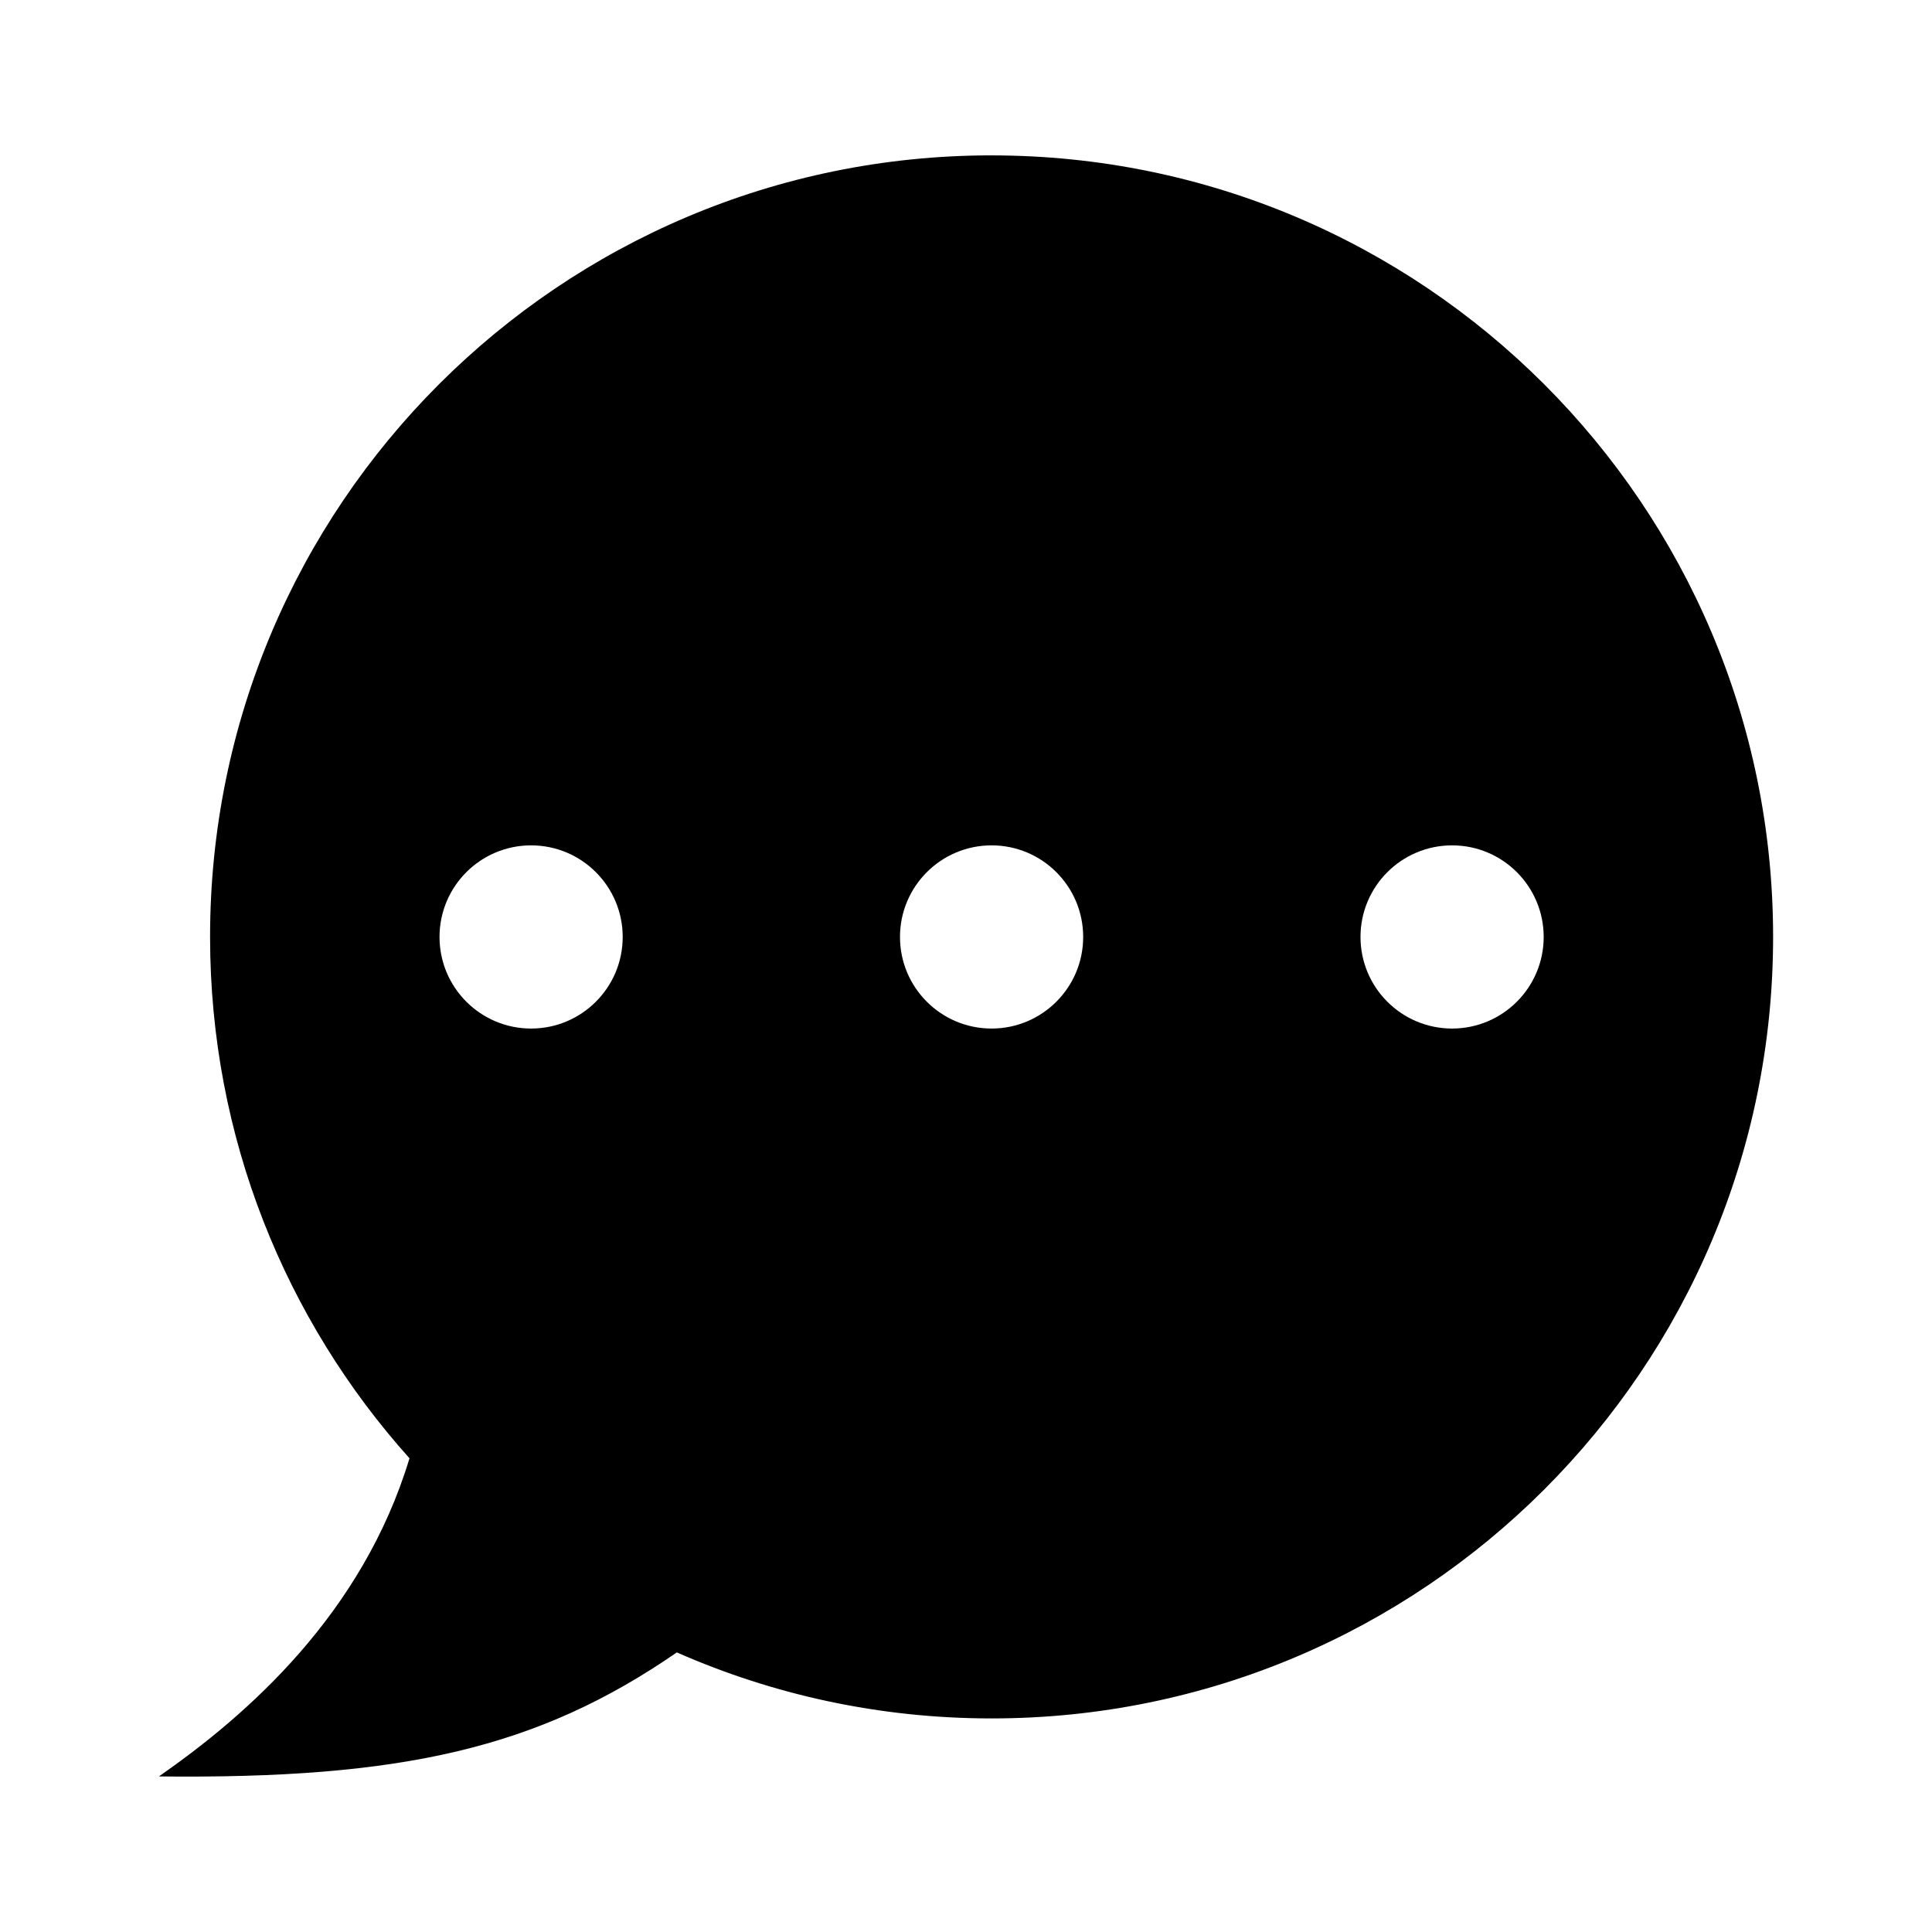 <?xml version="1.0" encoding="UTF-8"?>
<!-- Uploaded to: ICON Repo, www.svgrepo.com, Generator: ICON Repo Mixer Tools -->
<svg fill="#000000" width="800px" height="800px" version="1.1" viewBox="144 144 512 512" xmlns="http://www.w3.org/2000/svg">
 <path d="m406.78 185.18c114.39 0 207.11 92.727 207.11 207.11 0 114.39-92.727 207.11-207.11 207.11-29.676 0-57.891-6.254-83.41-17.496-36.789 25.383-72.77 33.586-137.26 32.867 23.512-16.367 53.953-43.082 66.41-84.309-32.859-36.652-52.848-85.082-52.848-138.18-0.004-114.38 92.727-207.11 207.11-207.11zm-122.03 182.85c-13.402 0-24.273 10.863-24.273 24.273 0 13.402 10.867 24.273 24.273 24.273 13.402 0 24.273-10.867 24.273-24.273-0.008-13.41-10.871-24.273-24.273-24.273zm244.07 0c-13.402 0-24.273 10.863-24.273 24.273 0 13.402 10.867 24.273 24.273 24.273 13.402 0 24.273-10.867 24.273-24.273-0.004-13.41-10.867-24.273-24.273-24.273zm-122.04 0c-13.402 0-24.273 10.863-24.273 24.273 0 13.402 10.863 24.273 24.273 24.273 13.402 0 24.273-10.867 24.273-24.273 0-13.41-10.867-24.273-24.273-24.273z" fill-rule="evenodd"/>
</svg>